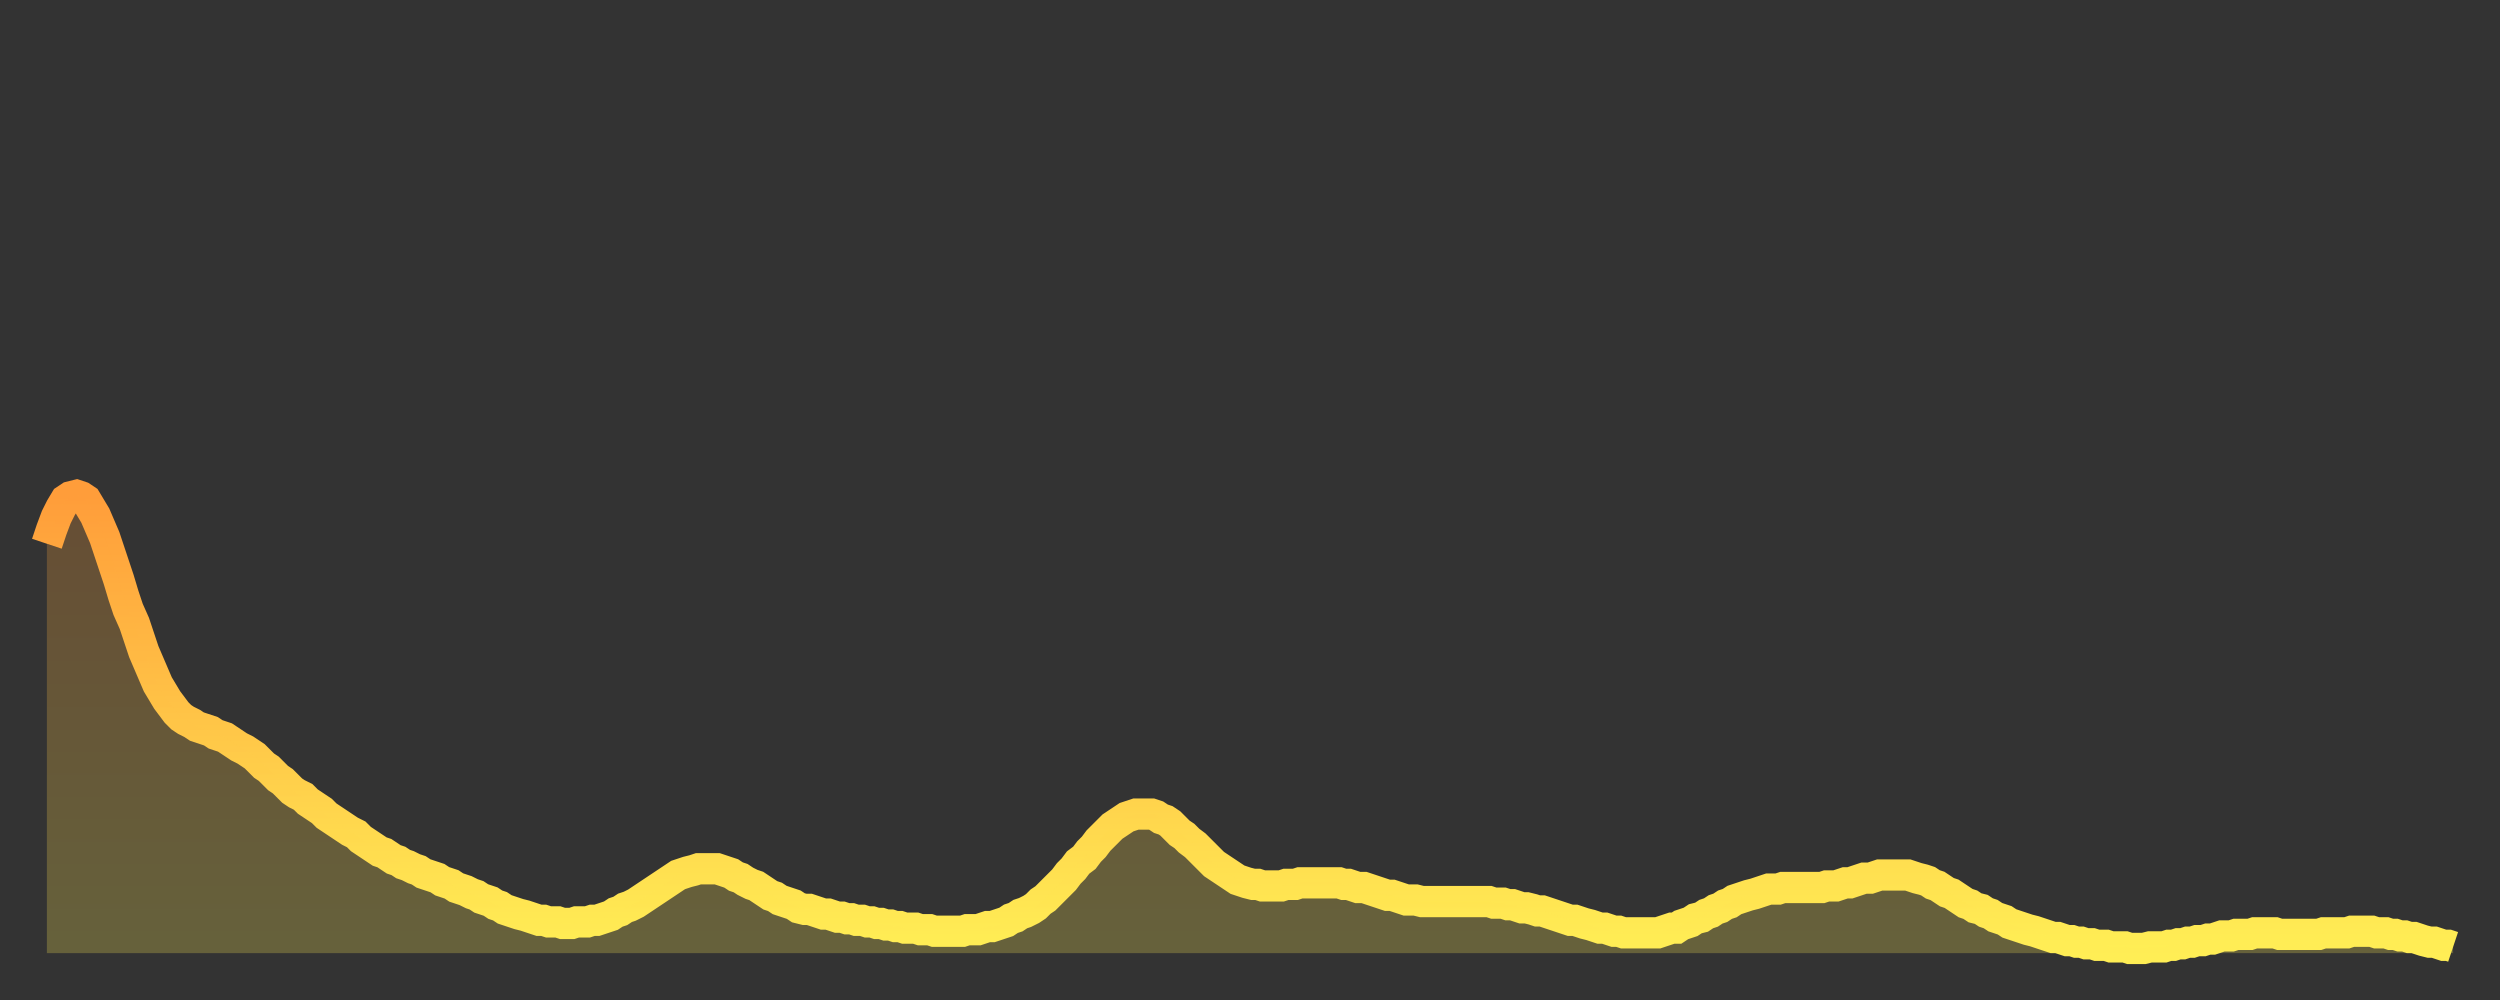 <?xml version="1.0" encoding="utf-8" ?>
<svg baseProfile="full" height="64" version="1.1" width="160" xmlns="http://www.w3.org/2000/svg" xmlns:ev="http://www.w3.org/2001/xml-events" xmlns:xlink="http://www.w3.org/1999/xlink"><rect width="100%" height="100%" fill="#333333" stroke="none"/><defs><linearGradient id="id1831842" x1="0" x2="0" y1="0" y2="1"><stop offset="0%" stop-color="#ff9d3a" /><stop offset="50%" stop-color="#ffc547" /><stop offset="100%" stop-color="#ffee55" /></linearGradient></defs><g transform="translate(3,3)"><g><path d="M 0.0 31.8 0.3 30.9 0.6 30.1 0.9 29.5 1.2 29.0 1.5 28.8 1.9 28.7 2.2 28.8 2.5 29.0 2.8 29.5 3.1 30.0 3.4 30.7 3.7 31.4 4.0 32.3 4.3 33.2 4.6 34.1 4.9 35.1 5.2 36.0 5.6 36.9 5.9 37.8 6.2 38.7 6.5 39.4 6.8 40.1 7.1 40.8 7.4 41.3 7.7 41.8 8.0 42.2 8.3 42.6 8.6 42.9 8.9 43.1 9.3 43.3 9.6 43.5 9.9 43.6 10.2 43.7 10.5 43.8 10.8 44.0 11.1 44.1 11.4 44.2 11.7 44.4 12.0 44.6 12.3 44.8 12.7 45.0 13.0 45.2 13.3 45.4 13.6 45.7 13.9 46.0 14.2 46.2 14.5 46.5 14.8 46.8 15.1 47.0 15.4 47.3 15.7 47.6 16.0 47.8 16.4 48.0 16.7 48.3 17.0 48.5 17.3 48.7 17.6 48.9 17.9 49.2 18.2 49.4 18.5 49.6 18.8 49.8 19.1 50.0 19.4 50.2 19.8 50.4 20.1 50.7 20.4 50.9 20.7 51.1 21.0 51.3 21.3 51.5 21.6 51.6 21.9 51.8 22.2 52.0 22.5 52.1 22.8 52.3 23.1 52.4 23.5 52.6 23.8 52.7 24.1 52.9 24.4 53.0 24.7 53.1 25.0 53.2 25.3 53.4 25.6 53.5 25.9 53.6 26.2 53.8 26.5 53.9 26.8 54.0 27.2 54.2 27.5 54.3 27.8 54.5 28.1 54.6 28.4 54.7 28.7 54.9 29.0 55.0 29.3 55.2 29.6 55.3 29.9 55.4 30.2 55.5 30.6 55.6 30.9 55.7 31.2 55.8 31.5 55.9 31.8 55.9 32.1 56.0 32.4 56.0 32.7 56.0 33.0 56.1 33.3 56.1 33.6 56.1 33.9 56.0 34.3 56.0 34.6 56.0 34.9 55.9 35.2 55.9 35.5 55.8 35.8 55.7 36.1 55.6 36.4 55.4 36.7 55.3 37.0 55.1 37.3 55.0 37.7 54.8 38.0 54.6 38.3 54.4 38.6 54.2 38.9 54.0 39.2 53.8 39.5 53.6 39.8 53.4 40.1 53.2 40.4 53.0 40.7 52.9 41.0 52.8 41.4 52.7 41.7 52.6 42.0 52.6 42.3 52.6 42.6 52.6 42.9 52.6 43.2 52.7 43.5 52.8 43.8 52.9 44.1 53.1 44.4 53.2 44.7 53.4 45.1 53.6 45.4 53.7 45.7 53.9 46.0 54.1 46.3 54.3 46.6 54.4 46.9 54.6 47.2 54.7 47.5 54.8 47.8 54.9 48.1 55.1 48.5 55.2 48.8 55.2 49.1 55.3 49.4 55.4 49.7 55.5 50.0 55.5 50.3 55.6 50.6 55.7 50.9 55.7 51.2 55.8 51.5 55.8 51.8 55.9 52.2 55.9 52.5 56.0 52.8 56.0 53.1 56.1 53.4 56.1 53.7 56.2 54.0 56.2 54.3 56.3 54.6 56.3 54.9 56.4 55.2 56.4 55.6 56.4 55.9 56.5 56.2 56.5 56.5 56.5 56.8 56.6 57.1 56.6 57.4 56.6 57.7 56.6 58.0 56.6 58.3 56.6 58.6 56.6 58.9 56.5 59.3 56.5 59.6 56.5 59.9 56.4 60.2 56.3 60.5 56.3 60.8 56.2 61.1 56.1 61.4 56.0 61.7 55.8 62.0 55.7 62.3 55.5 62.6 55.4 63.0 55.2 63.3 55.0 63.6 54.7 63.9 54.5 64.2 54.2 64.5 53.9 64.8 53.6 65.1 53.3 65.4 52.9 65.7 52.6 66.0 52.2 66.4 51.9 66.7 51.5 67.0 51.2 67.3 50.8 67.6 50.5 67.9 50.2 68.2 49.9 68.5 49.7 68.8 49.5 69.1 49.3 69.4 49.2 69.7 49.1 70.1 49.1 70.4 49.1 70.7 49.1 71.0 49.2 71.3 49.4 71.6 49.5 71.9 49.7 72.2 50.0 72.5 50.3 72.8 50.5 73.1 50.8 73.5 51.1 73.8 51.4 74.1 51.7 74.4 52.0 74.7 52.3 75.0 52.5 75.3 52.7 75.6 52.9 75.9 53.1 76.2 53.3 76.5 53.4 76.8 53.5 77.2 53.6 77.5 53.6 77.8 53.7 78.1 53.7 78.4 53.7 78.7 53.7 79.0 53.7 79.3 53.6 79.6 53.6 79.9 53.6 80.2 53.5 80.5 53.5 80.9 53.5 81.2 53.5 81.5 53.5 81.8 53.5 82.1 53.5 82.4 53.5 82.7 53.5 83.0 53.6 83.3 53.6 83.6 53.7 83.9 53.8 84.3 53.8 84.6 53.9 84.9 54.0 85.2 54.1 85.5 54.2 85.8 54.3 86.1 54.3 86.4 54.4 86.7 54.5 87.0 54.6 87.3 54.6 87.6 54.6 88.0 54.7 88.3 54.7 88.6 54.7 88.9 54.7 89.2 54.7 89.5 54.7 89.8 54.7 90.1 54.7 90.4 54.7 90.7 54.7 91.0 54.7 91.4 54.7 91.7 54.7 92.0 54.7 92.3 54.7 92.6 54.8 92.9 54.8 93.2 54.8 93.5 54.9 93.8 54.9 94.1 55.0 94.4 55.1 94.7 55.1 95.1 55.2 95.4 55.3 95.7 55.3 96.0 55.4 96.3 55.5 96.6 55.6 96.9 55.7 97.2 55.8 97.5 55.9 97.8 55.9 98.1 56.0 98.4 56.1 98.8 56.2 99.1 56.3 99.4 56.4 99.7 56.4 100.0 56.5 100.3 56.6 100.6 56.6 100.9 56.7 101.2 56.7 101.5 56.7 101.8 56.7 102.2 56.7 102.5 56.7 102.8 56.7 103.1 56.7 103.4 56.6 103.7 56.5 104.0 56.4 104.3 56.4 104.6 56.2 104.9 56.1 105.2 56.0 105.5 55.8 105.9 55.7 106.2 55.5 106.5 55.4 106.8 55.2 107.1 55.1 107.4 54.9 107.7 54.8 108.0 54.6 108.3 54.5 108.6 54.4 108.9 54.3 109.3 54.2 109.6 54.1 109.9 54.0 110.2 53.9 110.5 53.9 110.8 53.9 111.1 53.8 111.4 53.8 111.7 53.8 112.0 53.8 112.3 53.8 112.6 53.8 113.0 53.8 113.3 53.8 113.6 53.8 113.9 53.7 114.2 53.7 114.5 53.7 114.8 53.6 115.1 53.5 115.4 53.5 115.7 53.4 116.0 53.3 116.3 53.2 116.7 53.2 117.0 53.1 117.3 53.0 117.6 53.0 117.9 53.0 118.2 53.0 118.5 53.0 118.8 53.0 119.1 53.0 119.4 53.1 119.7 53.2 120.1 53.3 120.4 53.4 120.7 53.6 121.0 53.7 121.3 53.9 121.6 54.1 121.9 54.2 122.2 54.4 122.5 54.6 122.8 54.8 123.1 54.9 123.4 55.1 123.8 55.2 124.1 55.4 124.4 55.5 124.7 55.7 125.0 55.8 125.3 55.9 125.6 56.1 125.9 56.2 126.2 56.3 126.5 56.4 126.8 56.5 127.2 56.6 127.5 56.7 127.8 56.8 128.1 56.9 128.4 57.0 128.7 57.0 129.0 57.1 129.3 57.2 129.6 57.2 129.9 57.3 130.2 57.3 130.5 57.4 130.9 57.4 131.2 57.5 131.5 57.5 131.8 57.5 132.1 57.6 132.4 57.6 132.7 57.6 133.0 57.6 133.3 57.7 133.6 57.7 133.9 57.7 134.2 57.7 134.6 57.6 134.9 57.6 135.2 57.6 135.5 57.6 135.8 57.5 136.1 57.5 136.4 57.4 136.7 57.4 137.0 57.3 137.3 57.3 137.6 57.2 138.0 57.2 138.3 57.1 138.6 57.1 138.9 57.0 139.2 56.9 139.5 56.9 139.8 56.9 140.1 56.8 140.4 56.8 140.7 56.8 141.0 56.8 141.3 56.7 141.7 56.7 142.0 56.7 142.3 56.7 142.6 56.7 142.9 56.8 143.2 56.8 143.5 56.8 143.8 56.8 144.1 56.8 144.4 56.8 144.7 56.8 145.1 56.8 145.4 56.8 145.7 56.7 146.0 56.7 146.3 56.7 146.6 56.7 146.9 56.7 147.2 56.7 147.5 56.6 147.8 56.6 148.1 56.6 148.4 56.6 148.8 56.6 149.1 56.7 149.4 56.7 149.7 56.7 150.0 56.8 150.3 56.8 150.6 56.9 150.9 56.9 151.2 57.0 151.5 57.0 151.8 57.1 152.1 57.2 152.5 57.3 152.8 57.3 153.1 57.4 153.4 57.5 153.7 57.5 154.0 57.6" fill="none" id="graph-curve" opacity="1" stroke="url(#id1831842)" stroke-width="2" /><path d="M 0 58 L 0.0 31.8 0.3 30.9 0.6 30.1 0.9 29.5 1.2 29.0 1.5 28.8 1.9 28.7 2.2 28.8 2.5 29.0 2.8 29.5 3.1 30.0 3.4 30.7 3.7 31.4 4.0 32.3 4.3 33.2 4.6 34.1 4.9 35.1 5.2 36.0 5.6 36.9 5.9 37.8 6.2 38.7 6.5 39.4 6.8 40.1 7.1 40.8 7.4 41.3 7.7 41.8 8.0 42.2 8.3 42.6 8.6 42.9 8.9 43.1 9.3 43.3 9.6 43.5 9.9 43.6 10.2 43.7 10.5 43.8 10.8 44.0 11.1 44.1 11.4 44.2 11.7 44.4 12.0 44.6 12.3 44.8 12.7 45.0 13.0 45.2 13.3 45.4 13.6 45.7 13.9 46.0 14.2 46.2 14.5 46.5 14.8 46.8 15.1 47.0 15.4 47.3 15.7 47.6 16.0 47.8 16.4 48.0 16.7 48.3 17.0 48.5 17.3 48.7 17.6 48.9 17.9 49.2 18.2 49.4 18.5 49.6 18.8 49.8 19.1 50.0 19.4 50.2 19.8 50.4 20.1 50.7 20.4 50.9 20.7 51.1 21.0 51.3 21.3 51.5 21.6 51.6 21.9 51.8 22.2 52.0 22.5 52.1 22.8 52.3 23.1 52.4 23.5 52.6 23.8 52.7 24.1 52.9 24.4 53.0 24.7 53.1 25.0 53.2 25.3 53.4 25.6 53.5 25.9 53.6 26.2 53.8 26.5 53.9 26.8 54.0 27.2 54.2 27.5 54.3 27.8 54.5 28.1 54.6 28.4 54.7 28.7 54.9 29.0 55.0 29.3 55.2 29.6 55.3 29.9 55.4 30.2 55.5 30.6 55.6 30.9 55.7 31.2 55.8 31.5 55.9 31.8 55.9 32.1 56.0 32.4 56.0 32.7 56.0 33.0 56.1 33.3 56.1 33.6 56.1 33.9 56.0 34.3 56.0 34.6 56.0 34.9 55.9 35.2 55.9 35.5 55.8 35.8 55.7 36.1 55.6 36.4 55.4 36.7 55.3 37.0 55.1 37.3 55.0 37.7 54.8 38.0 54.6 38.3 54.4 38.6 54.2 38.9 54.0 39.2 53.8 39.5 53.6 39.8 53.4 40.1 53.2 40.4 53.0 40.7 52.9 41.0 52.8 41.4 52.7 41.7 52.6 42.0 52.6 42.3 52.6 42.6 52.6 42.9 52.6 43.2 52.7 43.5 52.8 43.8 52.9 44.1 53.1 44.4 53.2 44.7 53.4 45.1 53.6 45.4 53.7 45.7 53.9 46.0 54.1 46.3 54.3 46.6 54.4 46.9 54.6 47.2 54.7 47.5 54.8 47.8 54.9 48.1 55.1 48.5 55.2 48.8 55.2 49.1 55.3 49.4 55.4 49.7 55.5 50.0 55.5 50.3 55.6 50.6 55.7 50.9 55.7 51.2 55.8 51.5 55.8 51.8 55.9 52.2 55.9 52.5 56.0 52.8 56.0 53.1 56.1 53.4 56.1 53.7 56.2 54.0 56.2 54.3 56.3 54.6 56.3 54.9 56.4 55.2 56.4 55.6 56.4 55.9 56.5 56.2 56.5 56.5 56.5 56.8 56.6 57.1 56.6 57.4 56.6 57.7 56.6 58.0 56.6 58.3 56.6 58.6 56.6 58.9 56.5 59.3 56.5 59.6 56.5 59.9 56.4 60.2 56.3 60.5 56.3 60.8 56.2 61.1 56.1 61.4 56.0 61.7 55.8 62.0 55.7 62.3 55.5 62.6 55.4 63.0 55.2 63.3 55.0 63.6 54.7 63.9 54.5 64.2 54.2 64.5 53.9 64.8 53.6 65.1 53.3 65.4 52.9 65.7 52.6 66.0 52.2 66.4 51.9 66.7 51.5 67.0 51.2 67.3 50.8 67.6 50.5 67.9 50.2 68.2 49.9 68.5 49.7 68.8 49.5 69.1 49.3 69.4 49.2 69.7 49.1 70.1 49.1 70.4 49.1 70.7 49.1 71.0 49.2 71.3 49.4 71.6 49.5 71.9 49.7 72.2 50.0 72.5 50.3 72.8 50.5 73.1 50.8 73.5 51.1 73.8 51.4 74.1 51.7 74.4 52.0 74.7 52.3 75.0 52.5 75.3 52.7 75.6 52.9 75.9 53.1 76.2 53.3 76.5 53.4 76.8 53.5 77.2 53.6 77.5 53.6 77.8 53.7 78.1 53.7 78.4 53.7 78.7 53.7 79.0 53.7 79.3 53.6 79.6 53.6 79.9 53.6 80.2 53.5 80.5 53.5 80.9 53.5 81.2 53.5 81.5 53.5 81.8 53.5 82.1 53.5 82.4 53.5 82.7 53.5 83.0 53.6 83.3 53.6 83.6 53.7 83.9 53.8 84.3 53.8 84.6 53.9 84.9 54.0 85.2 54.1 85.5 54.2 85.8 54.3 86.1 54.3 86.4 54.4 86.7 54.5 87.0 54.6 87.3 54.6 87.6 54.6 88.0 54.7 88.3 54.7 88.6 54.7 88.9 54.7 89.2 54.7 89.5 54.7 89.8 54.7 90.1 54.7 90.4 54.7 90.7 54.7 91.0 54.7 91.4 54.7 91.7 54.7 92.0 54.7 92.3 54.7 92.6 54.8 92.9 54.8 93.2 54.8 93.5 54.9 93.8 54.9 94.1 55.0 94.4 55.1 94.7 55.1 95.1 55.2 95.4 55.3 95.7 55.3 96.0 55.4 96.3 55.5 96.6 55.6 96.9 55.7 97.2 55.8 97.5 55.9 97.8 55.9 98.1 56.0 98.4 56.1 98.8 56.2 99.1 56.3 99.4 56.4 99.7 56.4 100.0 56.5 100.3 56.6 100.6 56.6 100.9 56.7 101.2 56.7 101.5 56.7 101.8 56.7 102.2 56.7 102.5 56.7 102.8 56.7 103.1 56.7 103.4 56.6 103.7 56.5 104.0 56.4 104.3 56.4 104.6 56.2 104.9 56.1 105.2 56.0 105.5 55.8 105.9 55.7 106.2 55.5 106.5 55.4 106.8 55.2 107.1 55.1 107.4 54.9 107.7 54.8 108.0 54.6 108.3 54.5 108.6 54.4 108.9 54.3 109.3 54.2 109.6 54.1 109.9 54.0 110.2 53.9 110.5 53.9 110.8 53.9 111.1 53.8 111.4 53.8 111.7 53.8 112.0 53.8 112.3 53.8 112.6 53.8 113.0 53.8 113.3 53.8 113.6 53.8 113.9 53.7 114.2 53.7 114.5 53.7 114.8 53.6 115.1 53.5 115.4 53.5 115.7 53.4 116.0 53.3 116.3 53.2 116.7 53.2 117.0 53.1 117.3 53.0 117.6 53.0 117.9 53.0 118.2 53.0 118.5 53.0 118.8 53.0 119.1 53.0 119.4 53.1 119.7 53.2 120.1 53.3 120.4 53.4 120.7 53.6 121.0 53.7 121.3 53.9 121.6 54.1 121.9 54.2 122.2 54.4 122.5 54.6 122.8 54.8 123.1 54.9 123.4 55.1 123.8 55.2 124.1 55.4 124.4 55.5 124.7 55.7 125.0 55.8 125.3 55.9 125.6 56.1 125.9 56.2 126.2 56.3 126.5 56.4 126.8 56.5 127.2 56.6 127.5 56.7 127.8 56.8 128.1 56.9 128.4 57.0 128.7 57.0 129.0 57.1 129.3 57.2 129.6 57.2 129.9 57.3 130.2 57.3 130.5 57.4 130.9 57.4 131.2 57.5 131.5 57.5 131.8 57.5 132.1 57.6 132.4 57.6 132.7 57.6 133.0 57.6 133.3 57.7 133.6 57.7 133.9 57.7 134.2 57.7 134.6 57.6 134.9 57.6 135.2 57.6 135.5 57.6 135.8 57.5 136.1 57.5 136.4 57.4 136.7 57.4 137.0 57.3 137.3 57.3 137.6 57.2 138.0 57.2 138.3 57.1 138.6 57.1 138.9 57.0 139.2 56.9 139.5 56.9 139.8 56.9 140.1 56.8 140.4 56.8 140.7 56.8 141.0 56.8 141.3 56.7 141.7 56.7 142.0 56.7 142.3 56.7 142.6 56.7 142.9 56.8 143.2 56.8 143.5 56.8 143.8 56.8 144.1 56.8 144.4 56.8 144.7 56.8 145.1 56.8 145.4 56.8 145.7 56.7 146.0 56.7 146.3 56.7 146.6 56.7 146.9 56.7 147.2 56.7 147.5 56.6 147.8 56.6 148.1 56.6 148.4 56.6 148.8 56.6 149.1 56.7 149.4 56.7 149.7 56.7 150.0 56.8 150.3 56.8 150.6 56.9 150.9 56.9 151.2 57.0 151.5 57.0 151.8 57.1 152.1 57.2 152.5 57.3 152.8 57.3 153.1 57.4 153.4 57.5 153.7 57.5 154.0 57.6 154 58" fill="url(#id1831842)" fill-opacity=".25" id="graph-shadow" /></g></g></svg>